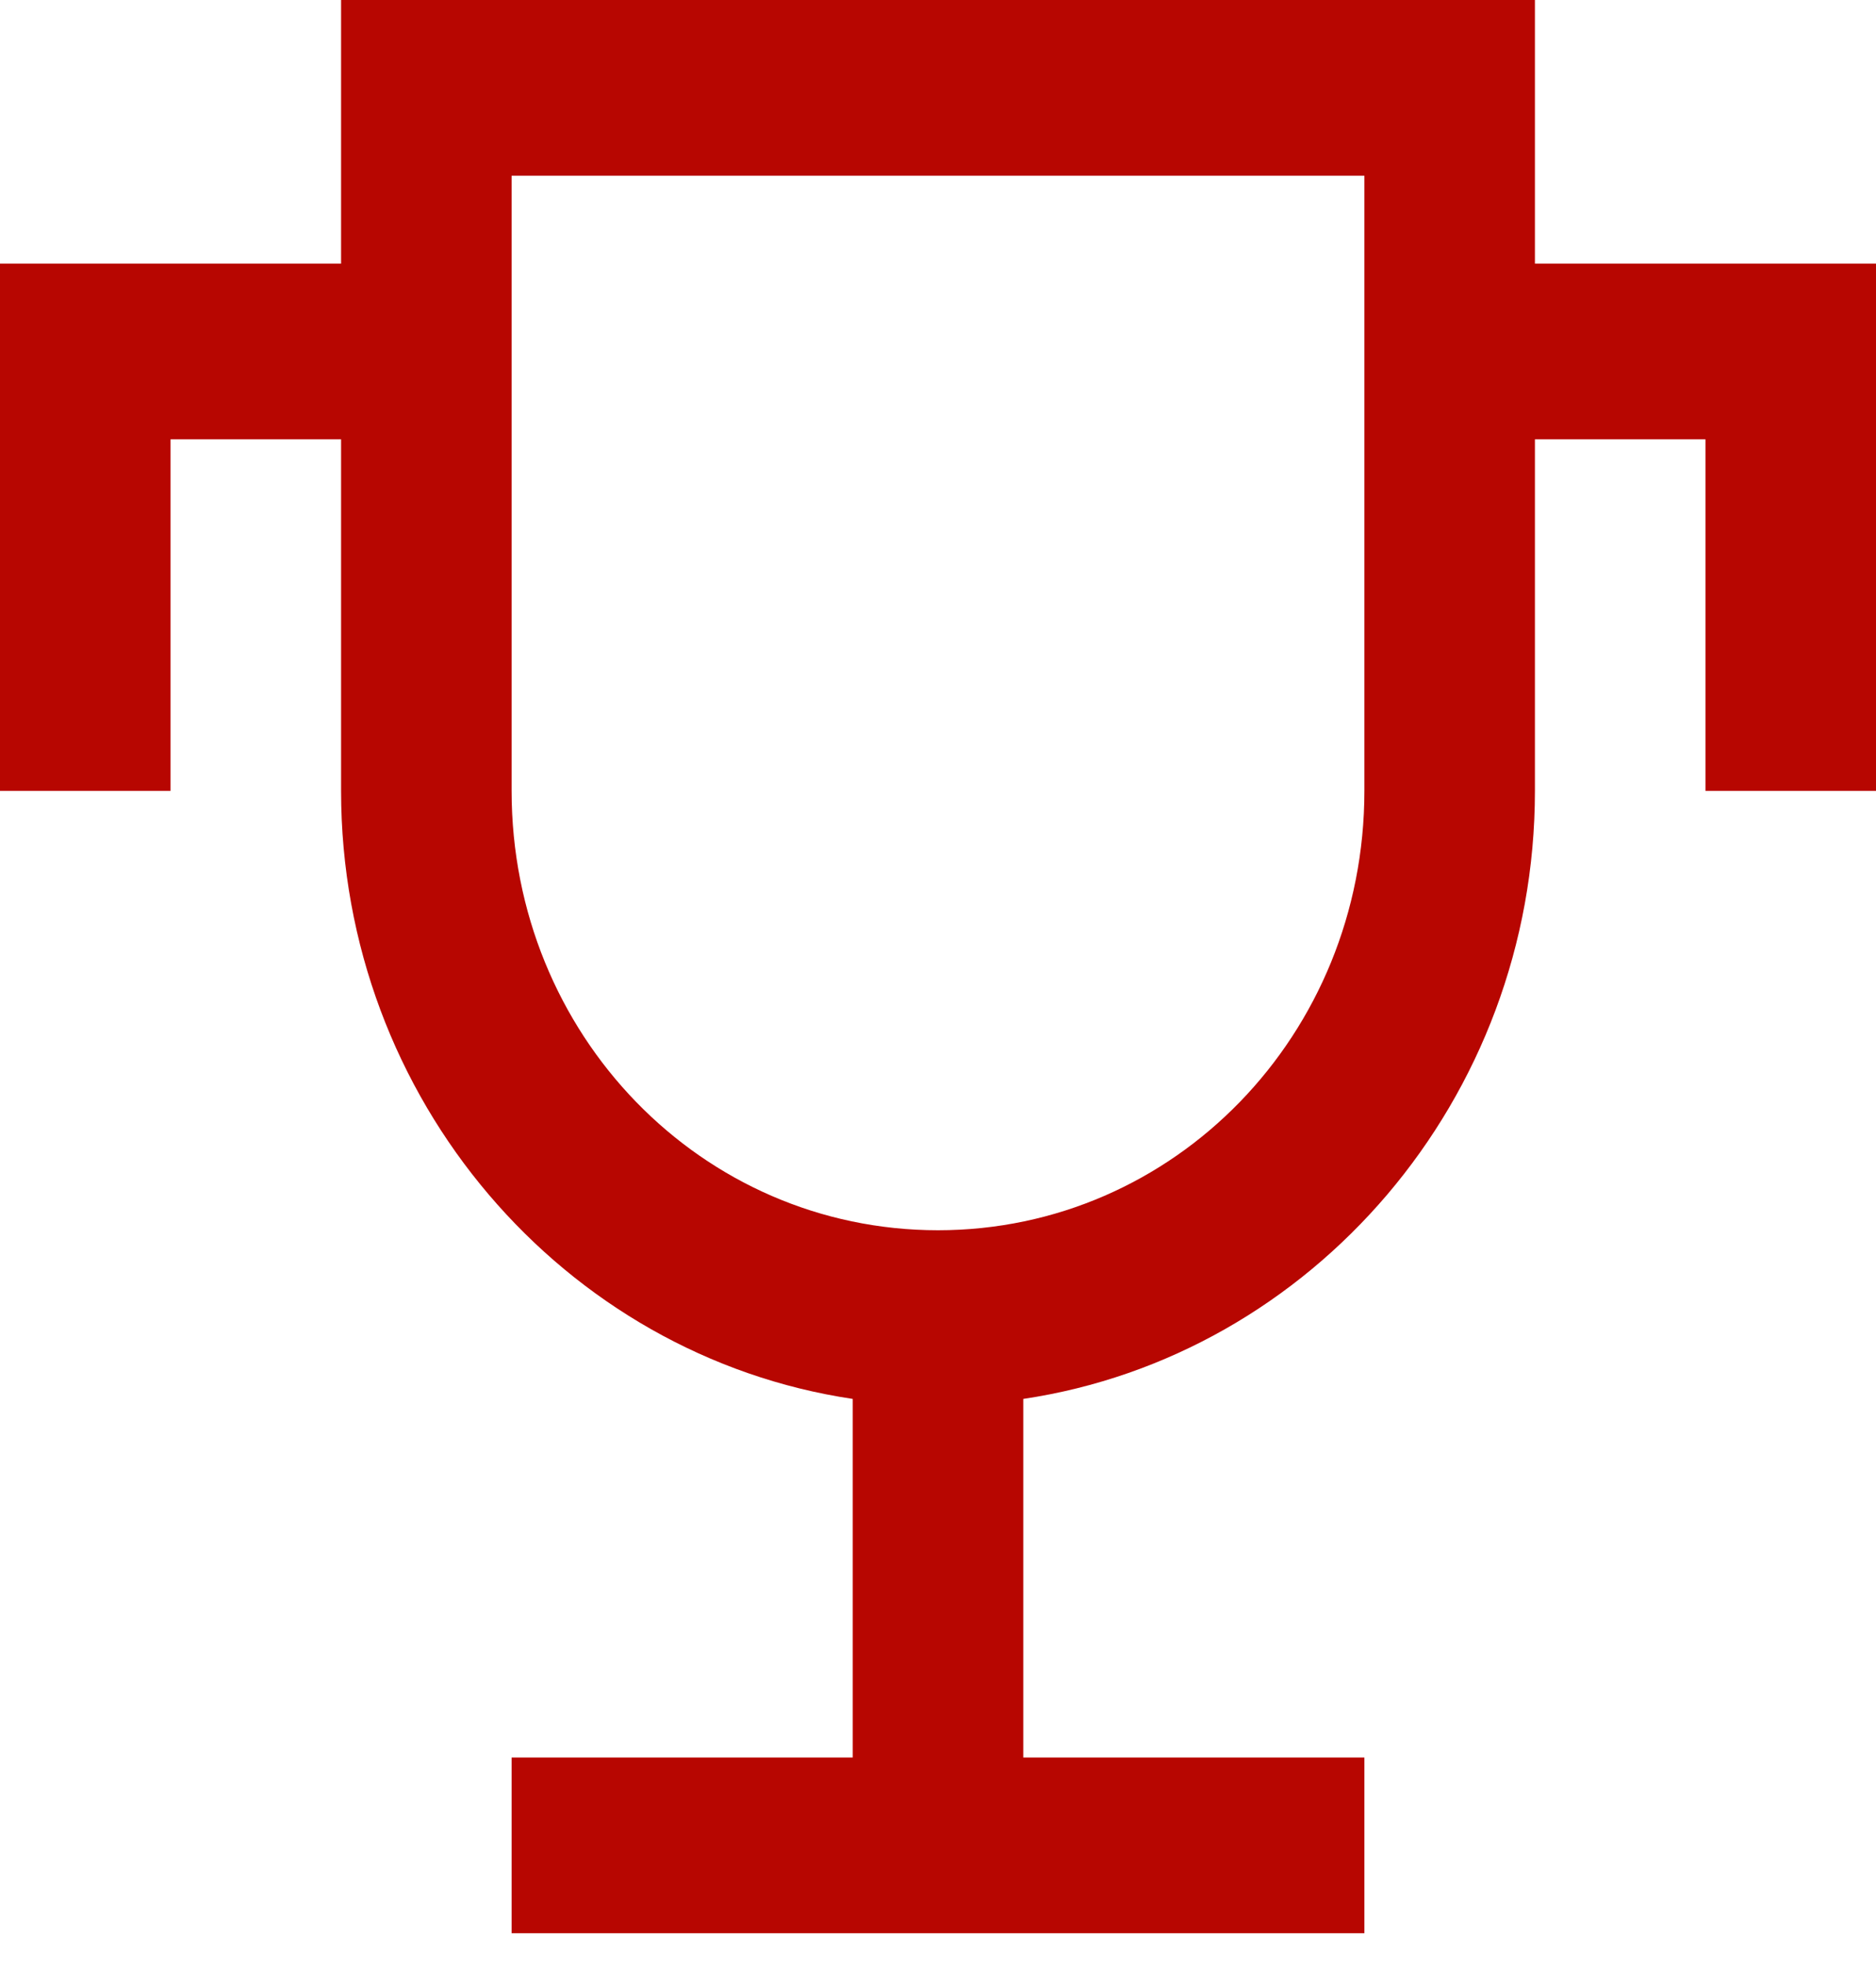 <?xml version="1.0" encoding="UTF-8"?>
<svg xmlns="http://www.w3.org/2000/svg" width="42" height="44" viewBox="0 0 42 44" fill="none">
  <path d="M7.636 0V5.9H0V17.7H3.818V9.833H7.636V17.7C7.636 24.61 12.633 30.346 19.091 31.308V39.333H11.454V43.266H30.546V39.333H22.909V31.308C29.366 30.346 34.364 24.61 34.364 17.7V9.833H38.182V17.7H42V5.9H34.364V0H7.636ZM11.454 3.933H30.546V17.7C30.546 23.154 26.294 27.533 21 27.533C15.706 27.533 11.454 23.154 11.454 17.7V3.933Z" fill="#B70601"></path>
</svg>

